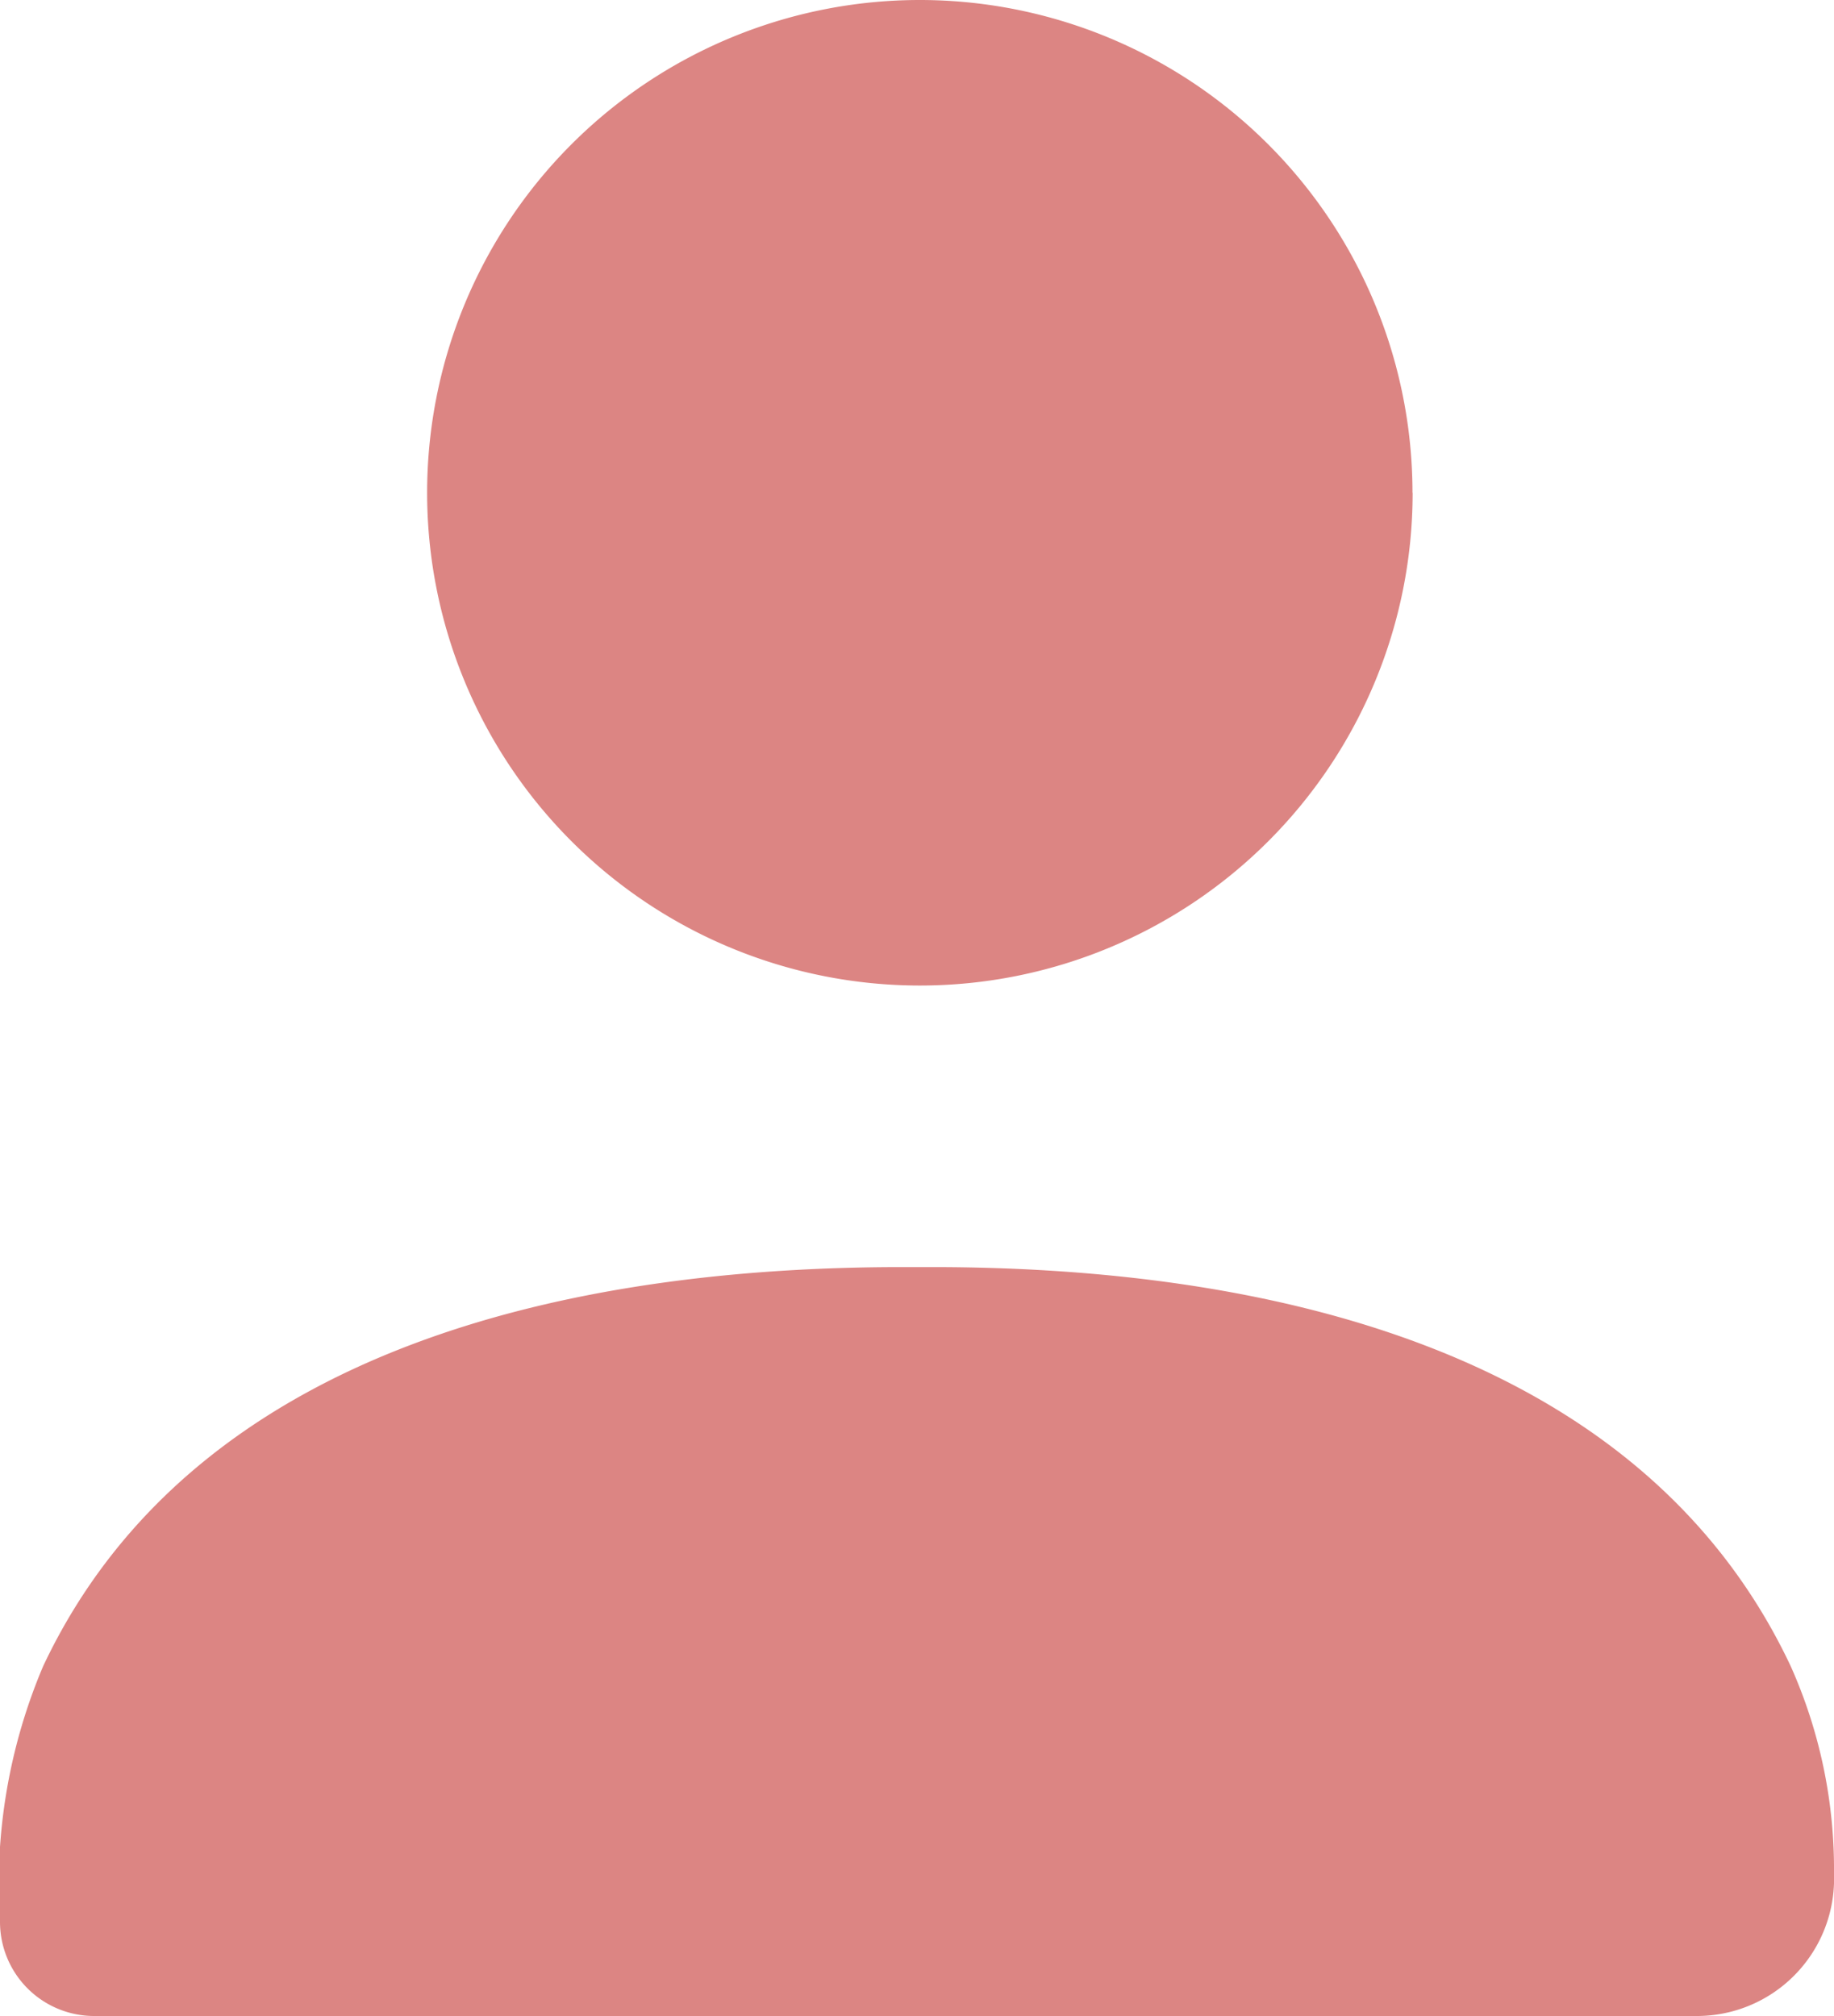 <svg xmlns="http://www.w3.org/2000/svg" xmlns:xlink="http://www.w3.org/1999/xlink" width="12.409" height="13.641" viewBox="0 0 12.409 13.641">
  <defs>
    <clipPath id="clip-path">
      <rect id="長方形_2" data-name="長方形 2" width="12.409" height="13.641" transform="translate(0 0)" fill="none"/>
    </clipPath>
  </defs>
  <g id="グループ_4" data-name="グループ 4" transform="translate(0 0)">
    <g id="グループ_3" data-name="グループ 3" transform="translate(0 0)" clip-path="url(#clip-path)">
      <path id="パス_16" data-name="パス 16" d="M15.786,3.334A3.334,3.334,0,1,1,12.451,0a3.334,3.334,0,0,1,3.334,3.334" transform="translate(-6.228 0)" fill="#dc8583" fill-rule="evenodd"/>
      <path id="パス_17" data-name="パス 17" d="M12.116,29.745c-1.03-2.187-3.633-2.7-5.808-2.7H6.1c-2.175,0-4.778.516-5.808,2.7A3.785,3.785,0,0,0,0,31.477a.637.637,0,0,0,.634.635H11.486a.928.928,0,0,0,.923-.959,3.365,3.365,0,0,0-.293-1.408" transform="translate(0 -18.472)" fill="#dc8583" fill-rule="evenodd"/>
    </g>
  </g>
</svg>
